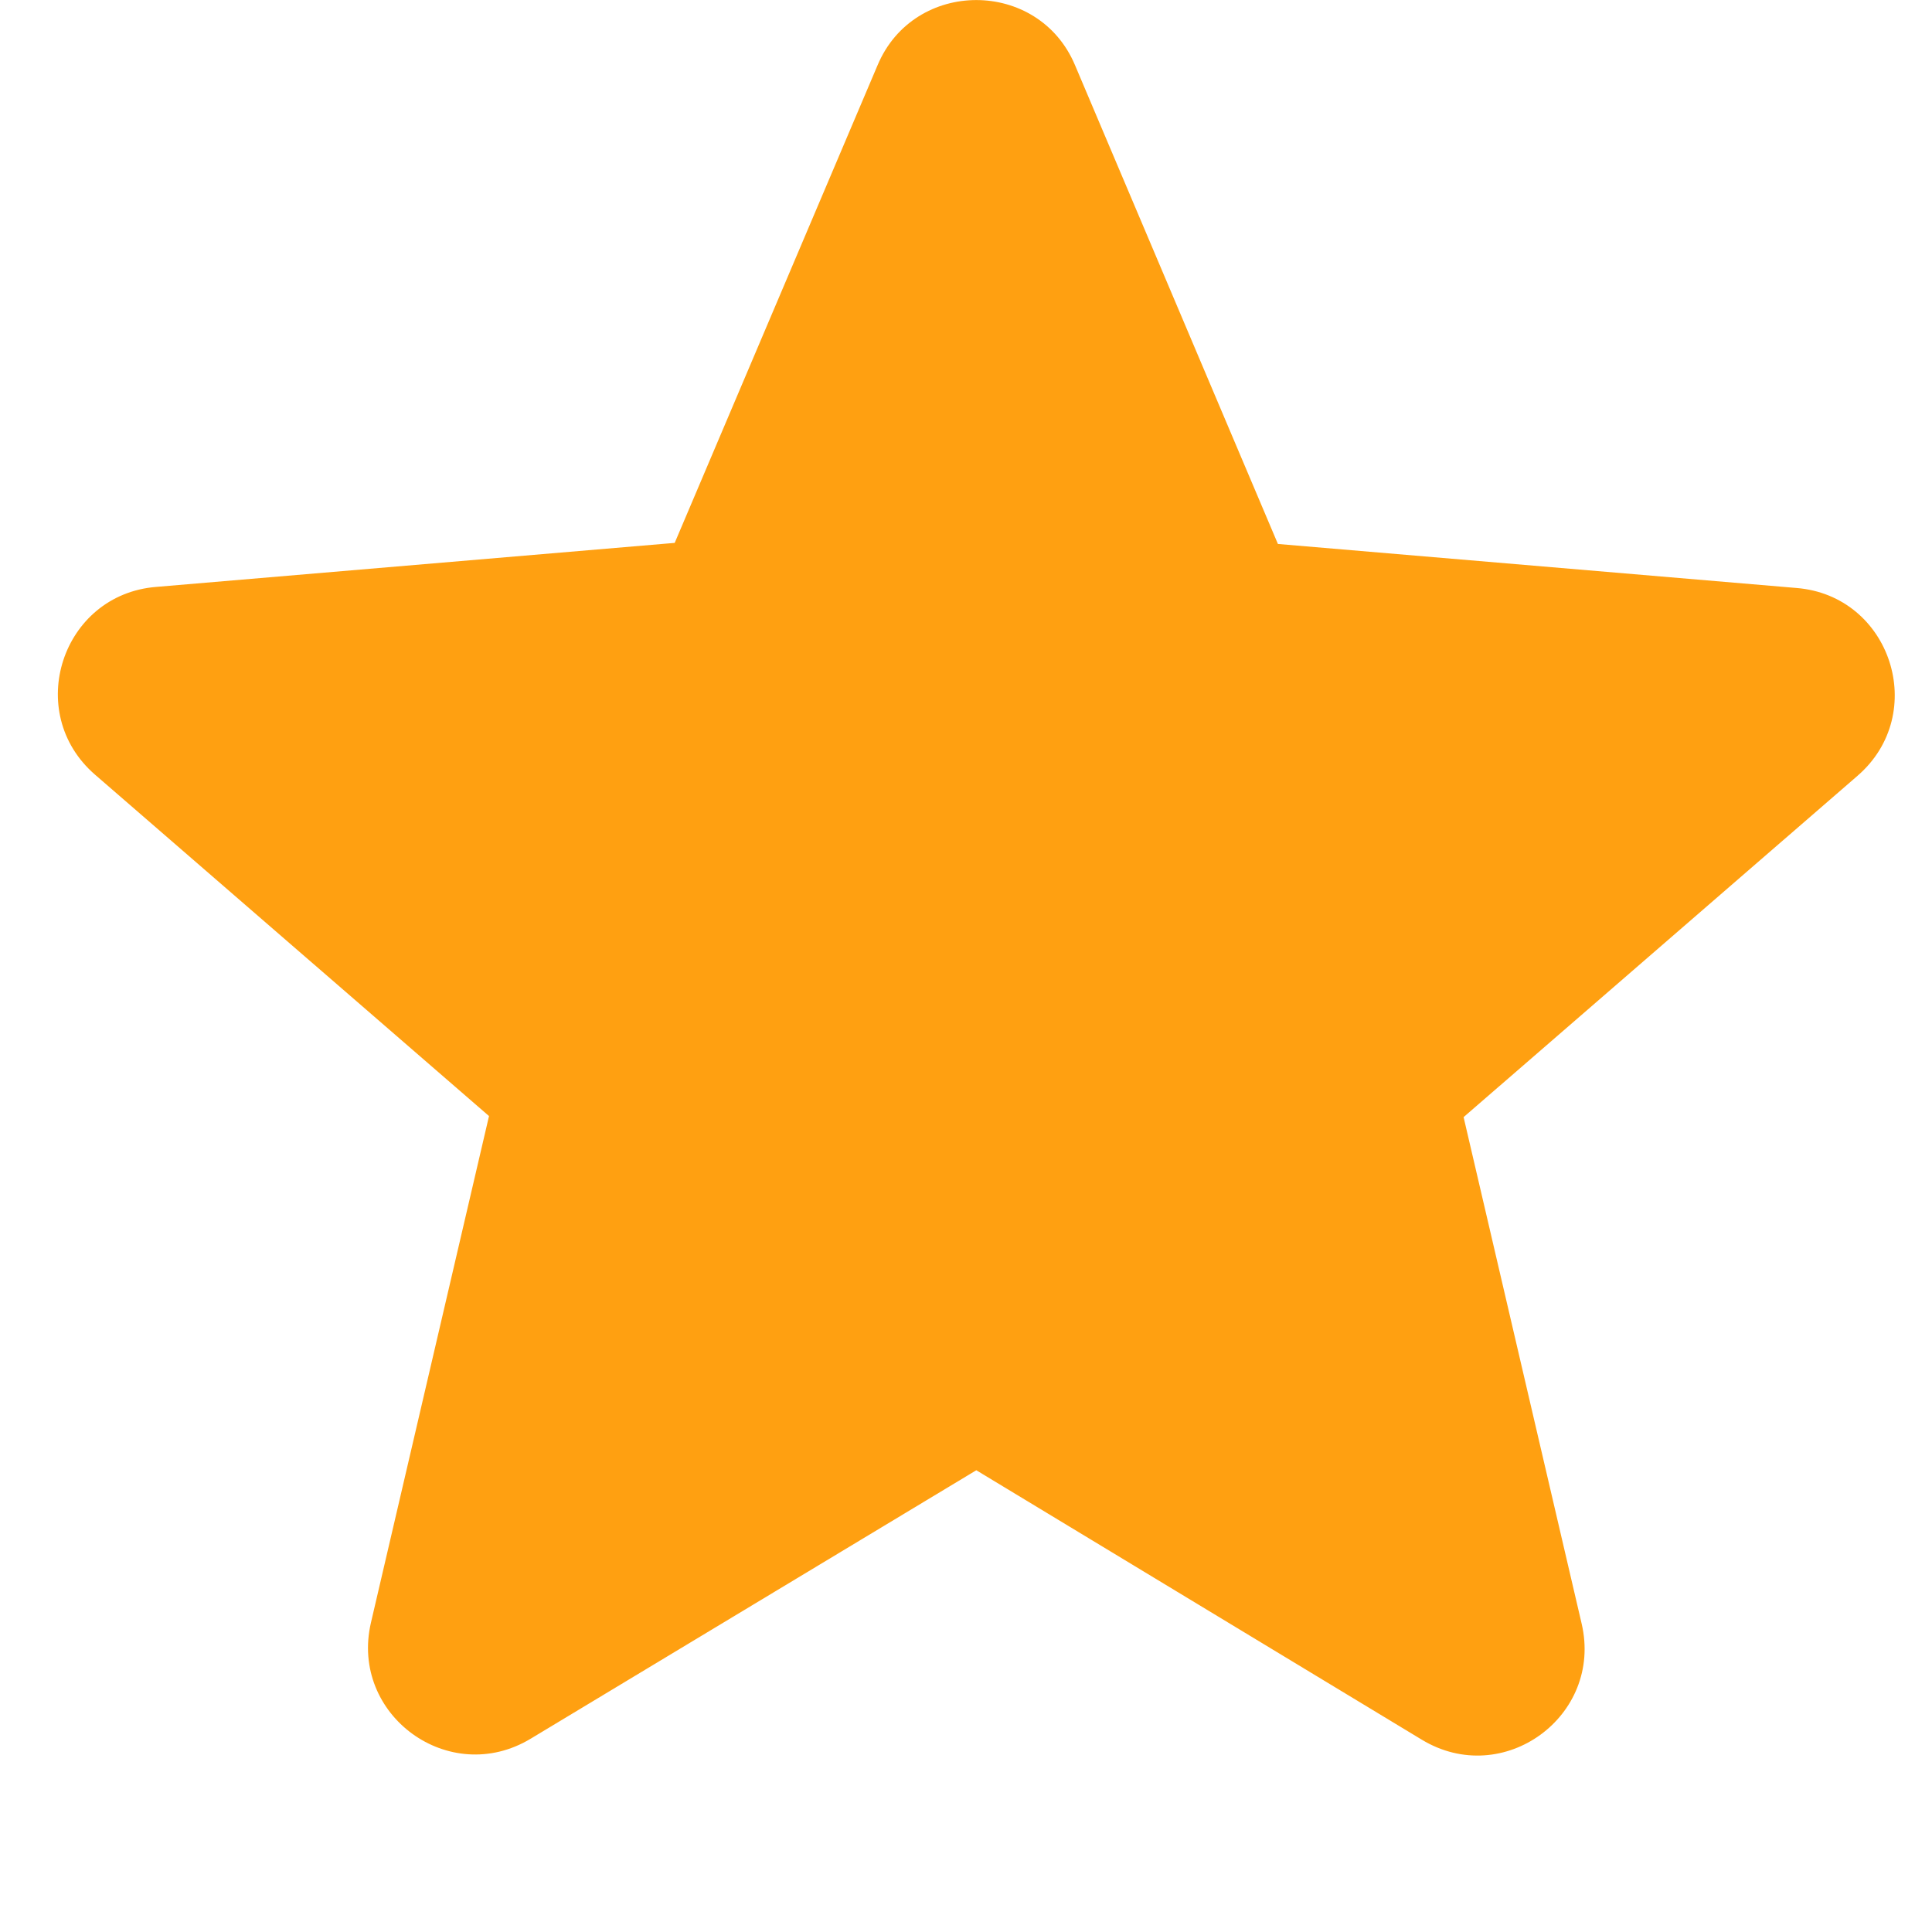 <svg width="9" height="9" viewBox="0 0 9 9" fill="none" xmlns="http://www.w3.org/2000/svg">
<path d="M4.548 6.849L6.623 8.104C7.003 8.334 7.468 7.994 7.368 7.564L6.818 5.204L8.653 3.614C8.988 3.324 8.808 2.774 8.368 2.739L5.953 2.534L5.008 0.304C4.838 -0.101 4.258 -0.101 4.088 0.304L3.143 2.529L0.728 2.734C0.288 2.769 0.108 3.319 0.443 3.609L2.278 5.199L1.728 7.559C1.628 7.989 2.093 8.329 2.473 8.099L4.548 6.849Z" fill="#FFA011"/>
</svg>
